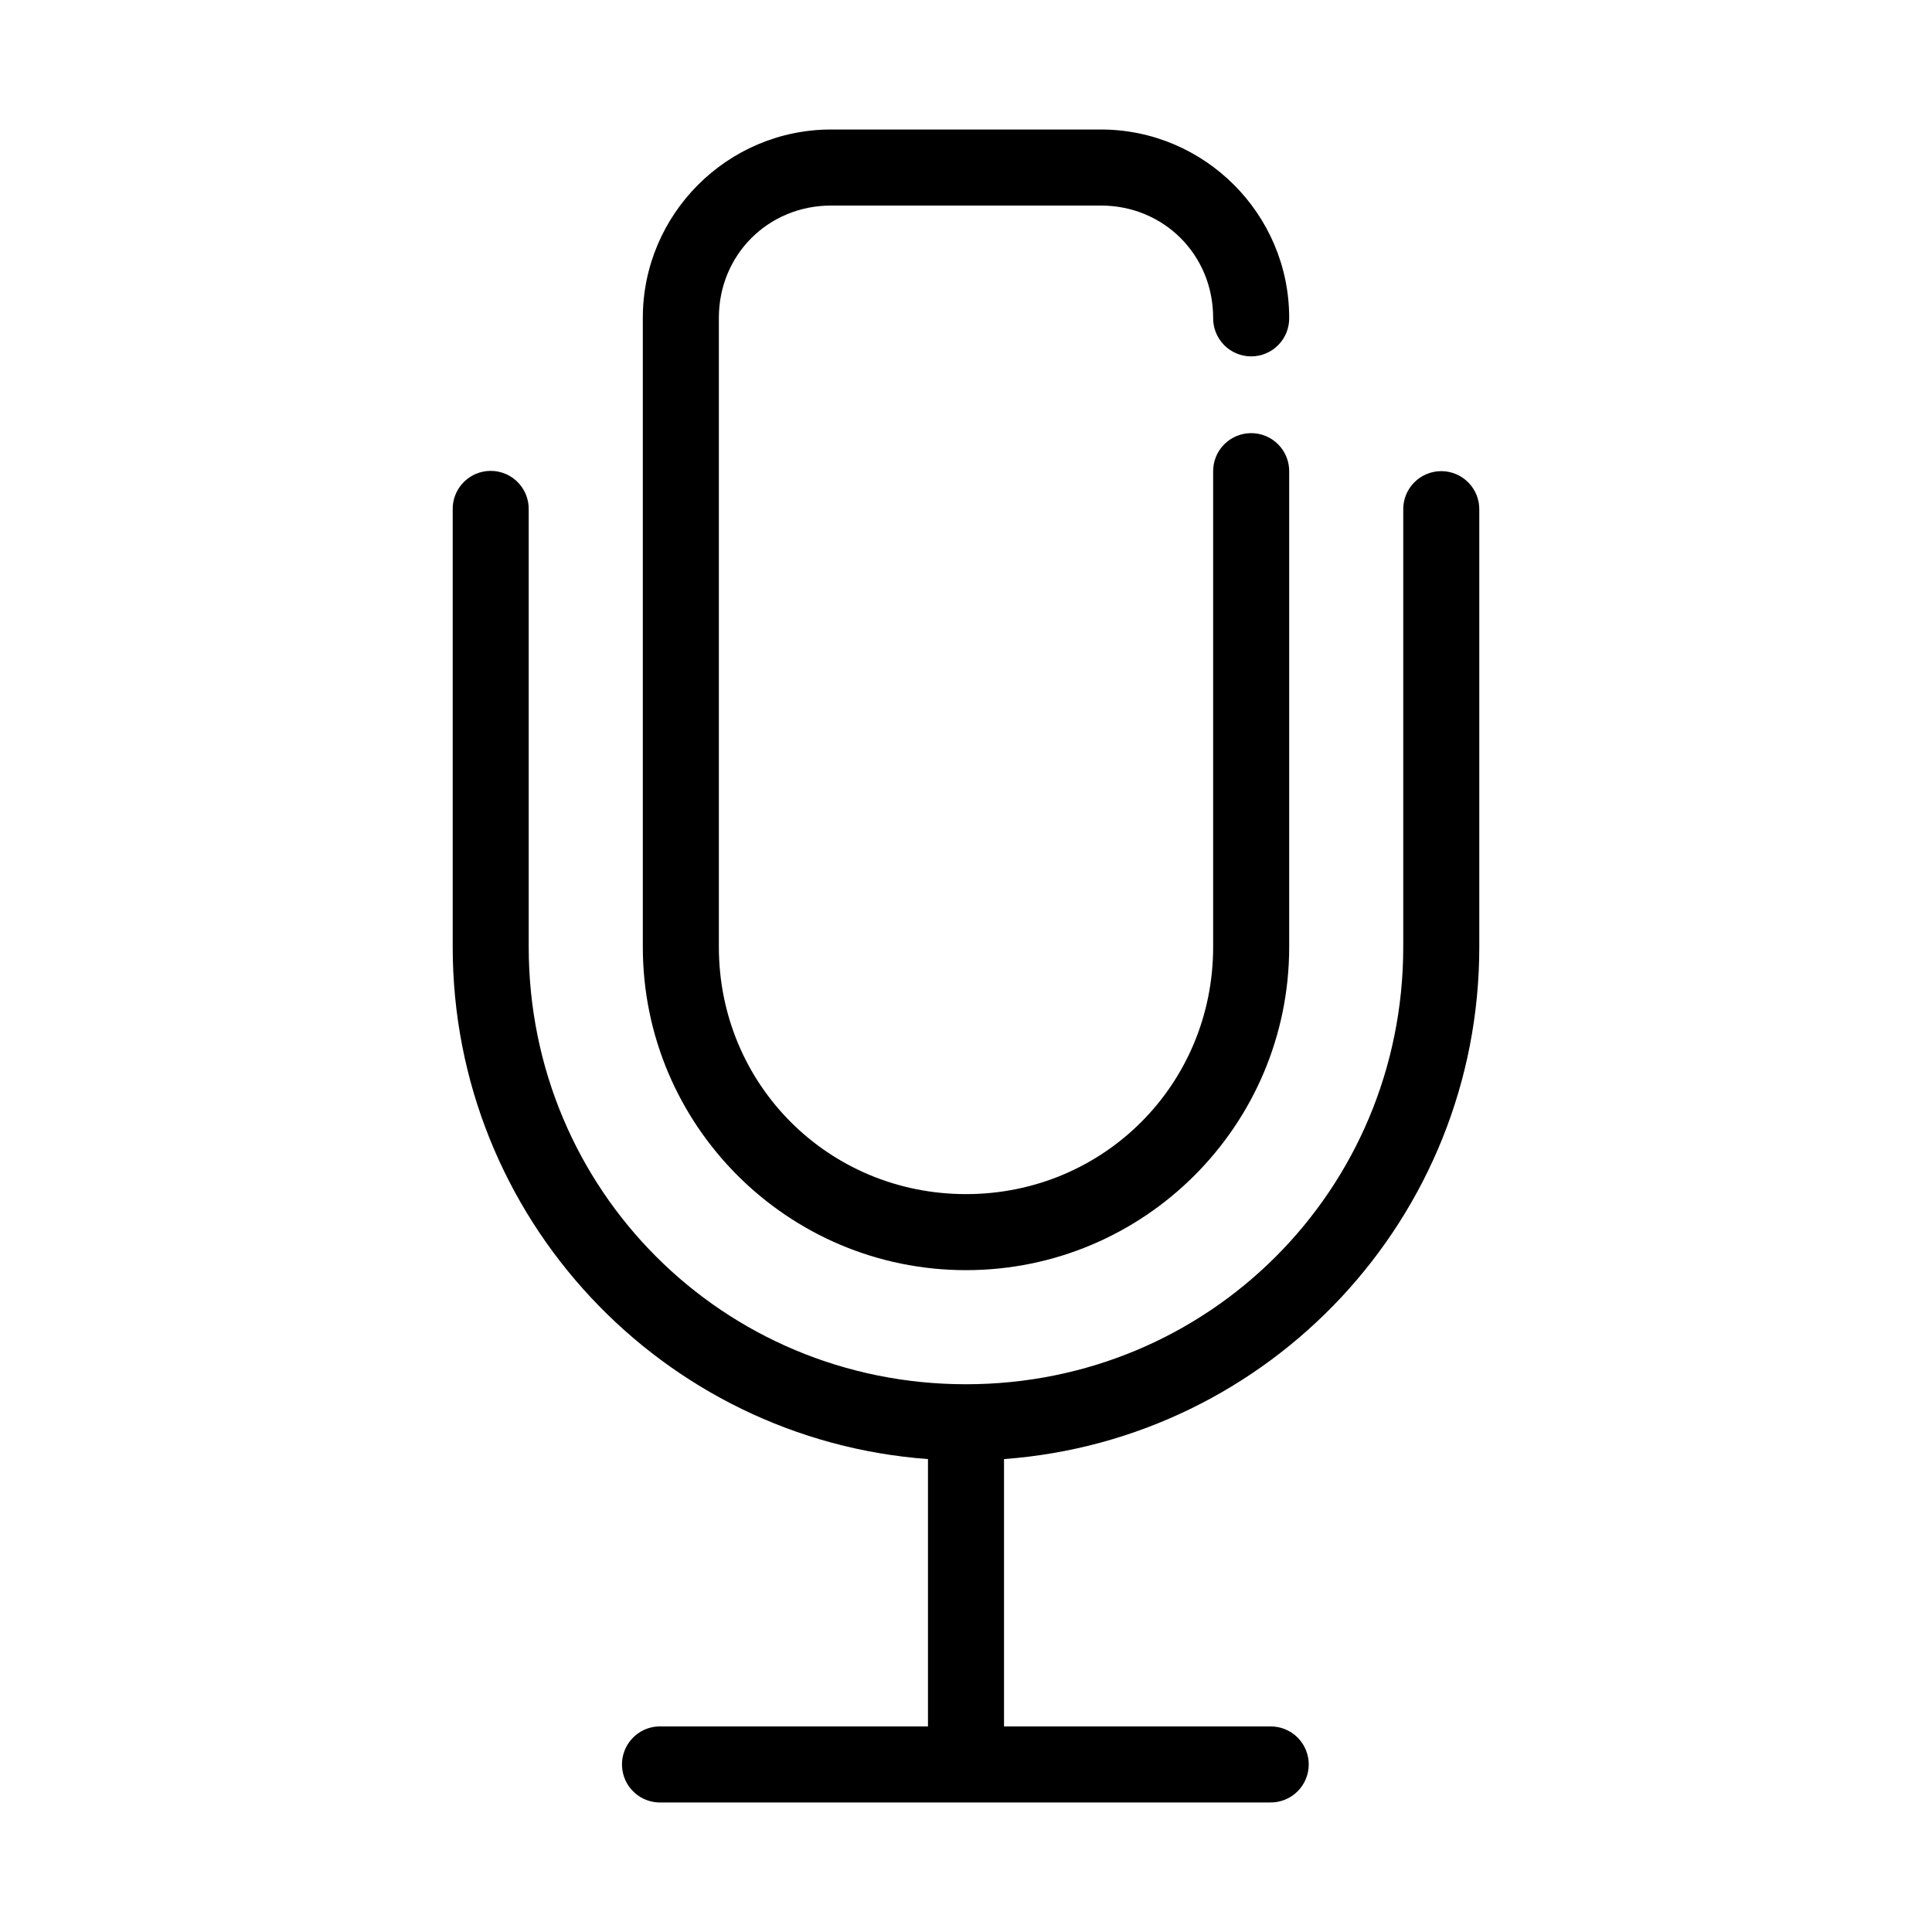 <?xml version="1.0" encoding="UTF-8"?>
<!-- Uploaded to: ICON Repo, www.svgrepo.com, Generator: ICON Repo Mixer Tools -->
<svg fill="#000000" width="800px" height="800px" version="1.1" viewBox="144 144 512 512" xmlns="http://www.w3.org/2000/svg">
 <path d="m364.26 178.32c-27.48 0-49.906 22.422-49.906 49.906v166.73c0 47.273 38.371 85.648 85.648 85.648 47.273 0 85.645-38.375 85.645-85.648v-125.95c0.039-2.695-1.004-5.297-2.898-7.219-1.895-1.918-4.481-3-7.176-3-2.699 0-5.281 1.082-7.176 3-1.895 1.922-2.938 4.523-2.902 7.219v125.95c0 36.457-29.035 65.496-65.492 65.496-36.461 0-65.496-29.039-65.496-65.496v-166.73c0-16.688 13.07-29.754 29.754-29.754h71.48c16.688 0 29.754 13.066 29.754 29.754-0.035 2.699 1.008 5.297 2.902 7.219s4.477 3 7.176 3c2.695 0 5.281-1.078 7.176-3 1.895-1.922 2.938-4.519 2.898-7.219 0-27.484-22.422-49.906-49.906-49.906zm-91.312 90.527c-5.191 0.57-9.086 5.012-8.977 10.234v115.88c0 71.77 55.52 130.53 125.95 135.71v70.848h-70.531c-0.316-0.016-0.633-0.016-0.945 0-2.672 0.125-5.188 1.305-6.988 3.285-1.801 1.977-2.742 4.59-2.617 7.262 0.125 2.672 1.305 5.188 3.285 6.988 1.977 1.801 4.59 2.742 7.266 2.617h161.22c2.695 0.035 5.297-1.008 7.215-2.902 1.922-1.895 3.004-4.477 3.004-7.176 0-2.695-1.082-5.281-3.004-7.176-1.918-1.895-4.519-2.938-7.215-2.898h-70.535v-70.848c70.434-5.188 125.95-63.945 125.95-135.71v-115.88c0.039-2.699-1.008-5.297-2.902-7.219-1.891-1.922-4.477-3.004-7.176-3.004-2.695 0-5.281 1.082-7.176 3.004-1.891 1.922-2.938 4.519-2.898 7.219v115.88c0 64.371-51.508 115.88-115.88 115.88-64.371 0-115.88-51.504-115.88-115.88v-115.88c0.062-2.902-1.129-5.691-3.269-7.652-2.141-1.961-5.023-2.902-7.906-2.582z"/>
</svg>